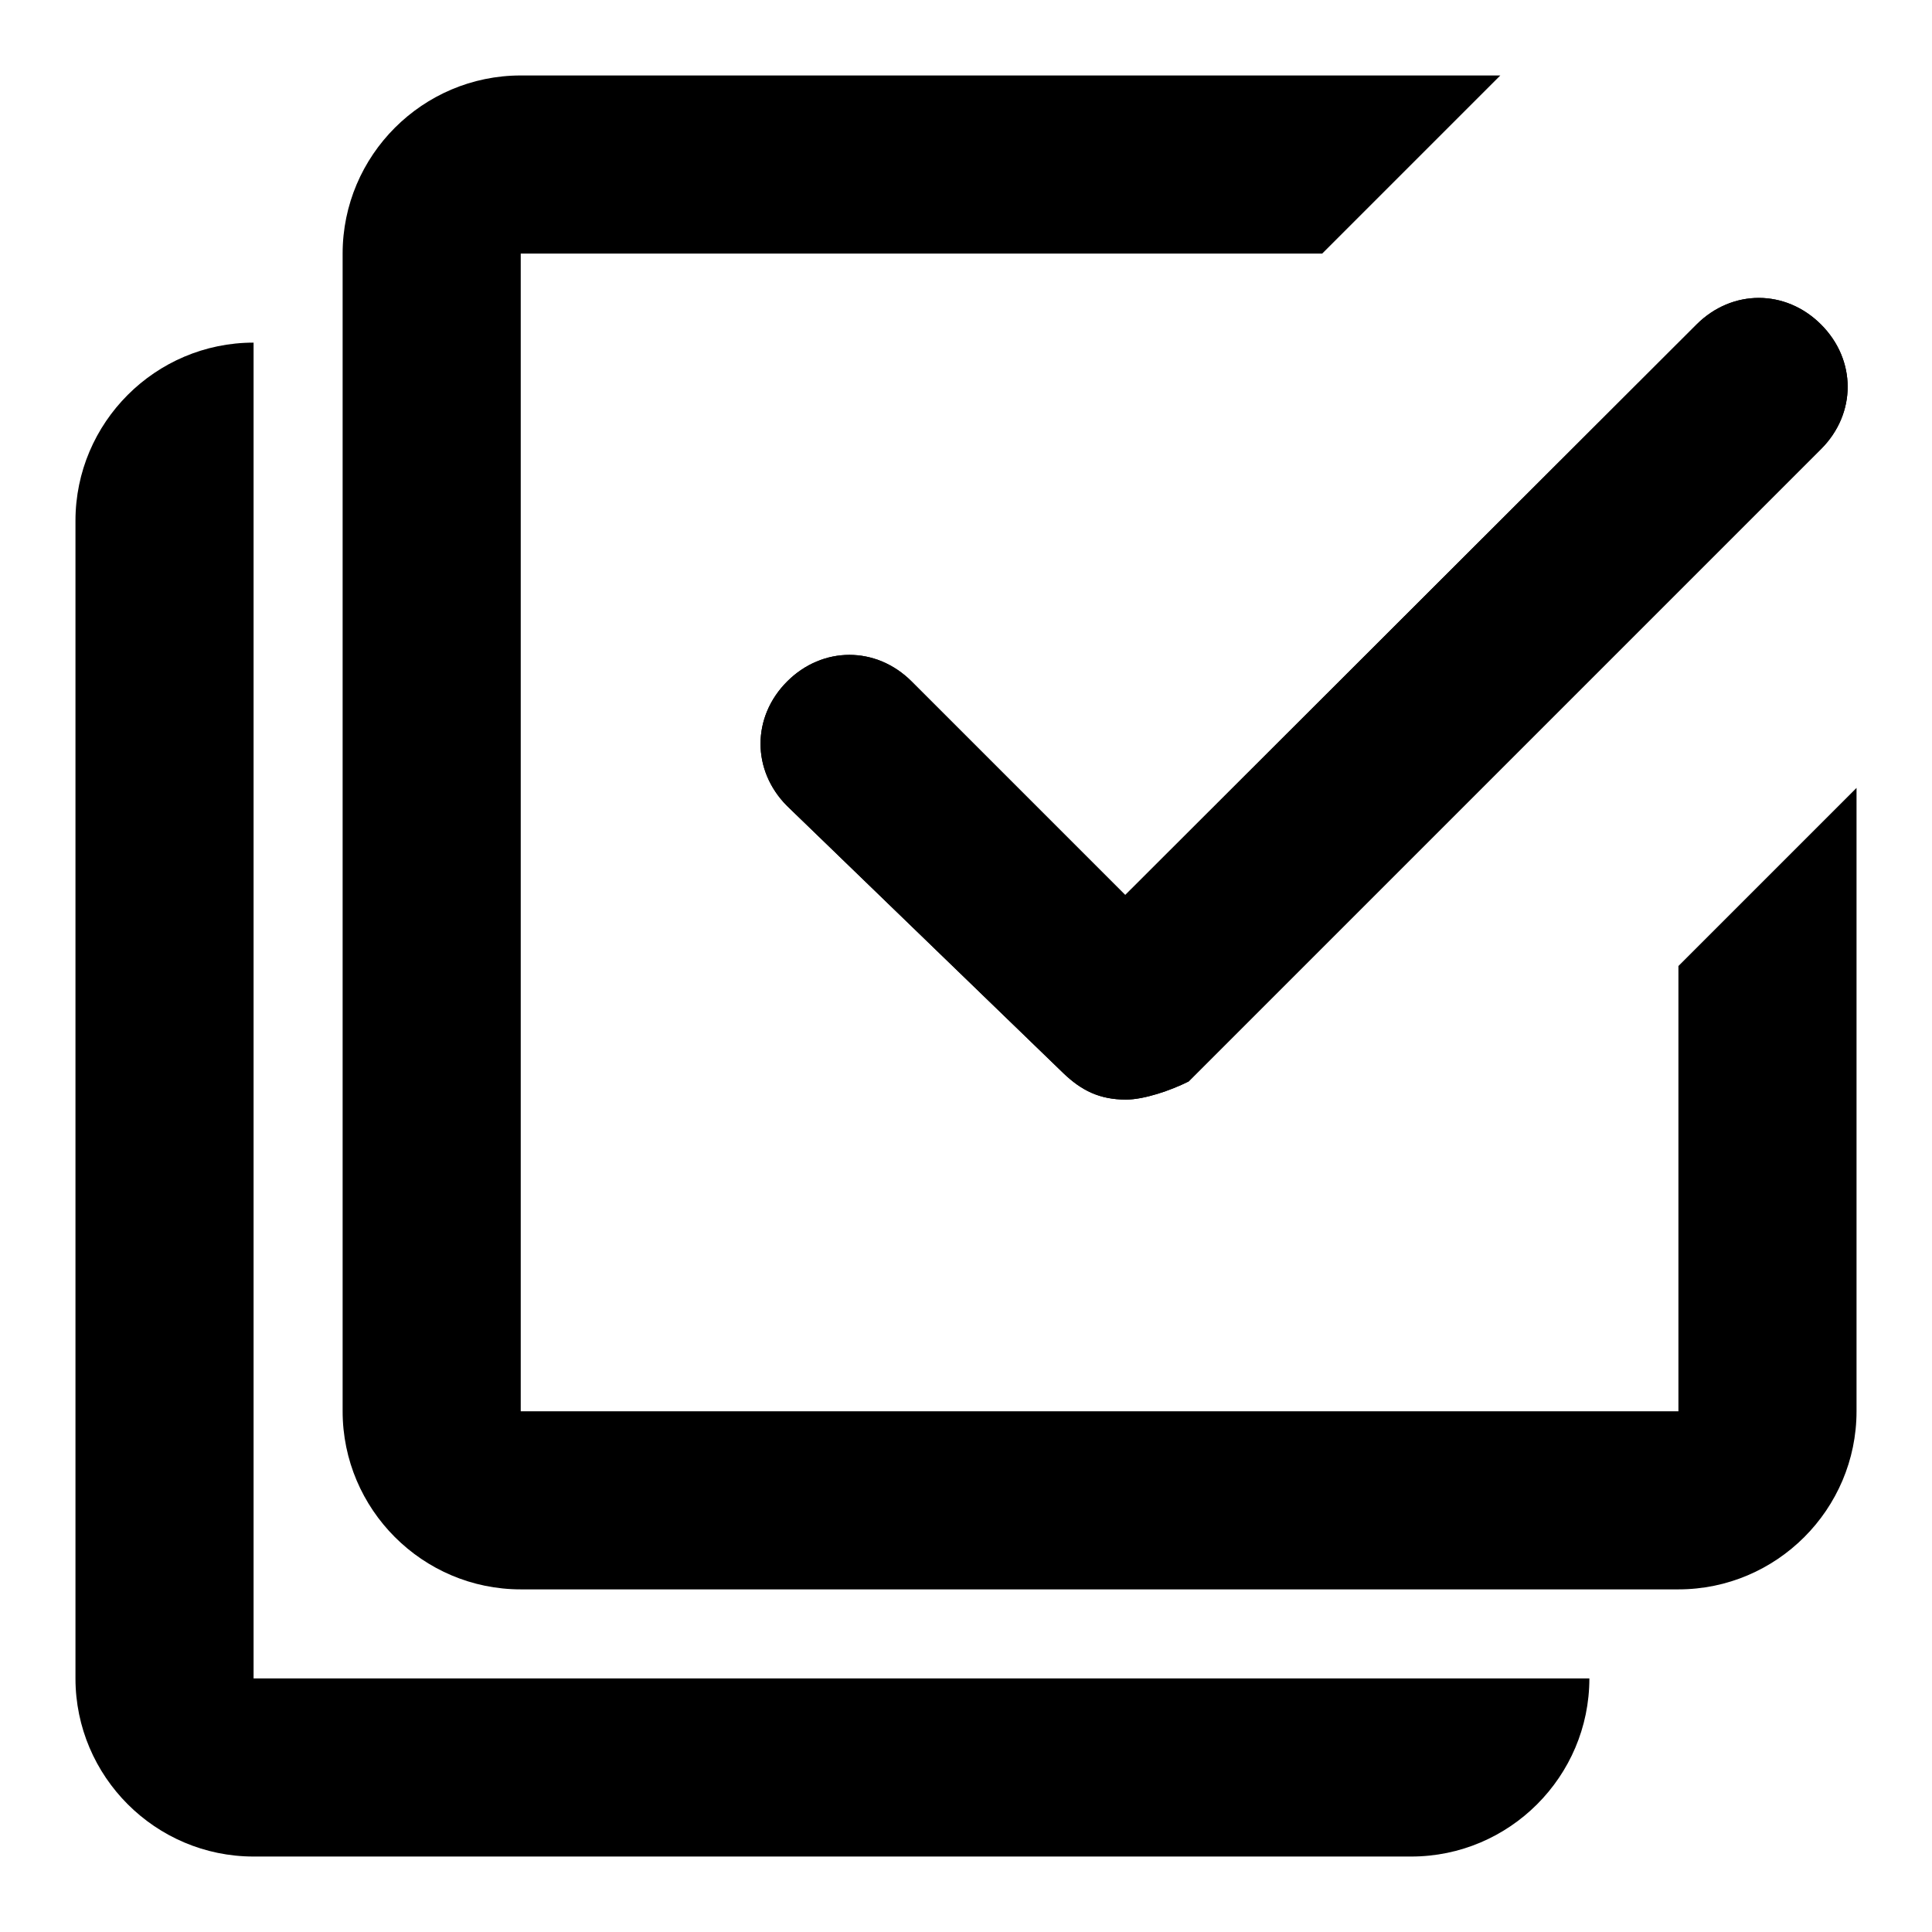 <?xml version="1.0" encoding="utf-8"?>
<!-- Svg Vector Icons : http://www.onlinewebfonts.com/icon -->
<!DOCTYPE svg PUBLIC "-//W3C//DTD SVG 1.1//EN" "http://www.w3.org/Graphics/SVG/1.1/DTD/svg11.dtd">
<svg version="1.1" xmlns="http://www.w3.org/2000/svg" xmlns:xlink="http://www.w3.org/1999/xlink" x="0px" y="0px" viewBox="0 0 256 256" enable-background="new 0 0 256 256" xml:space="preserve">
<g><g><path fill="#000000" d="M149.2,145.7c-3.5,0-5.9-1.2-8.3-3.5l-36.6-35.4c-4.7-4.7-4.7-11.8,0-16.5c4.7-4.7,11.8-4.7,16.5,0l28.3,28.3L224.8,43c4.7-4.7,11.8-4.7,16.5,0c4.7,4.7,4.7,11.8,0,16.5l-83.8,83.8C155.1,144.5,151.6,145.7,149.2,145.7z"/><path fill="#000000" d="M149.2,145.7c-3.5,0-5.9-1.2-8.3-3.5l-36.6-35.4c-4.7-4.7-4.7-11.8,0-16.5c4.7-4.7,11.8-4.7,16.5,0l28.3,28.3L224.8,43c4.7-4.7,11.8-4.7,16.5,0c4.7,4.7,4.7,11.8,0,16.5l-83.8,83.8C155.1,144.5,151.6,145.7,149.2,145.7z"/><path fill="#000000" d="M246,104.4V187c0,13-10.6,23.6-23.6,23.6H69c-13,0-23.6-10.6-23.6-23.6V33.6C45.4,20.6,56,10,69,10h129.8l-23.6,23.6H69V187h153.4v-59L246,104.4z"/><path fill="#000000" d="M33.6,69v153.4H187h23.6c0,13-10.6,23.6-23.6,23.6H33.6c-13,0-23.6-10.6-23.6-23.6V69c0-13,10.6-23.6,23.6-23.6V69z"/></g></g>
</svg>